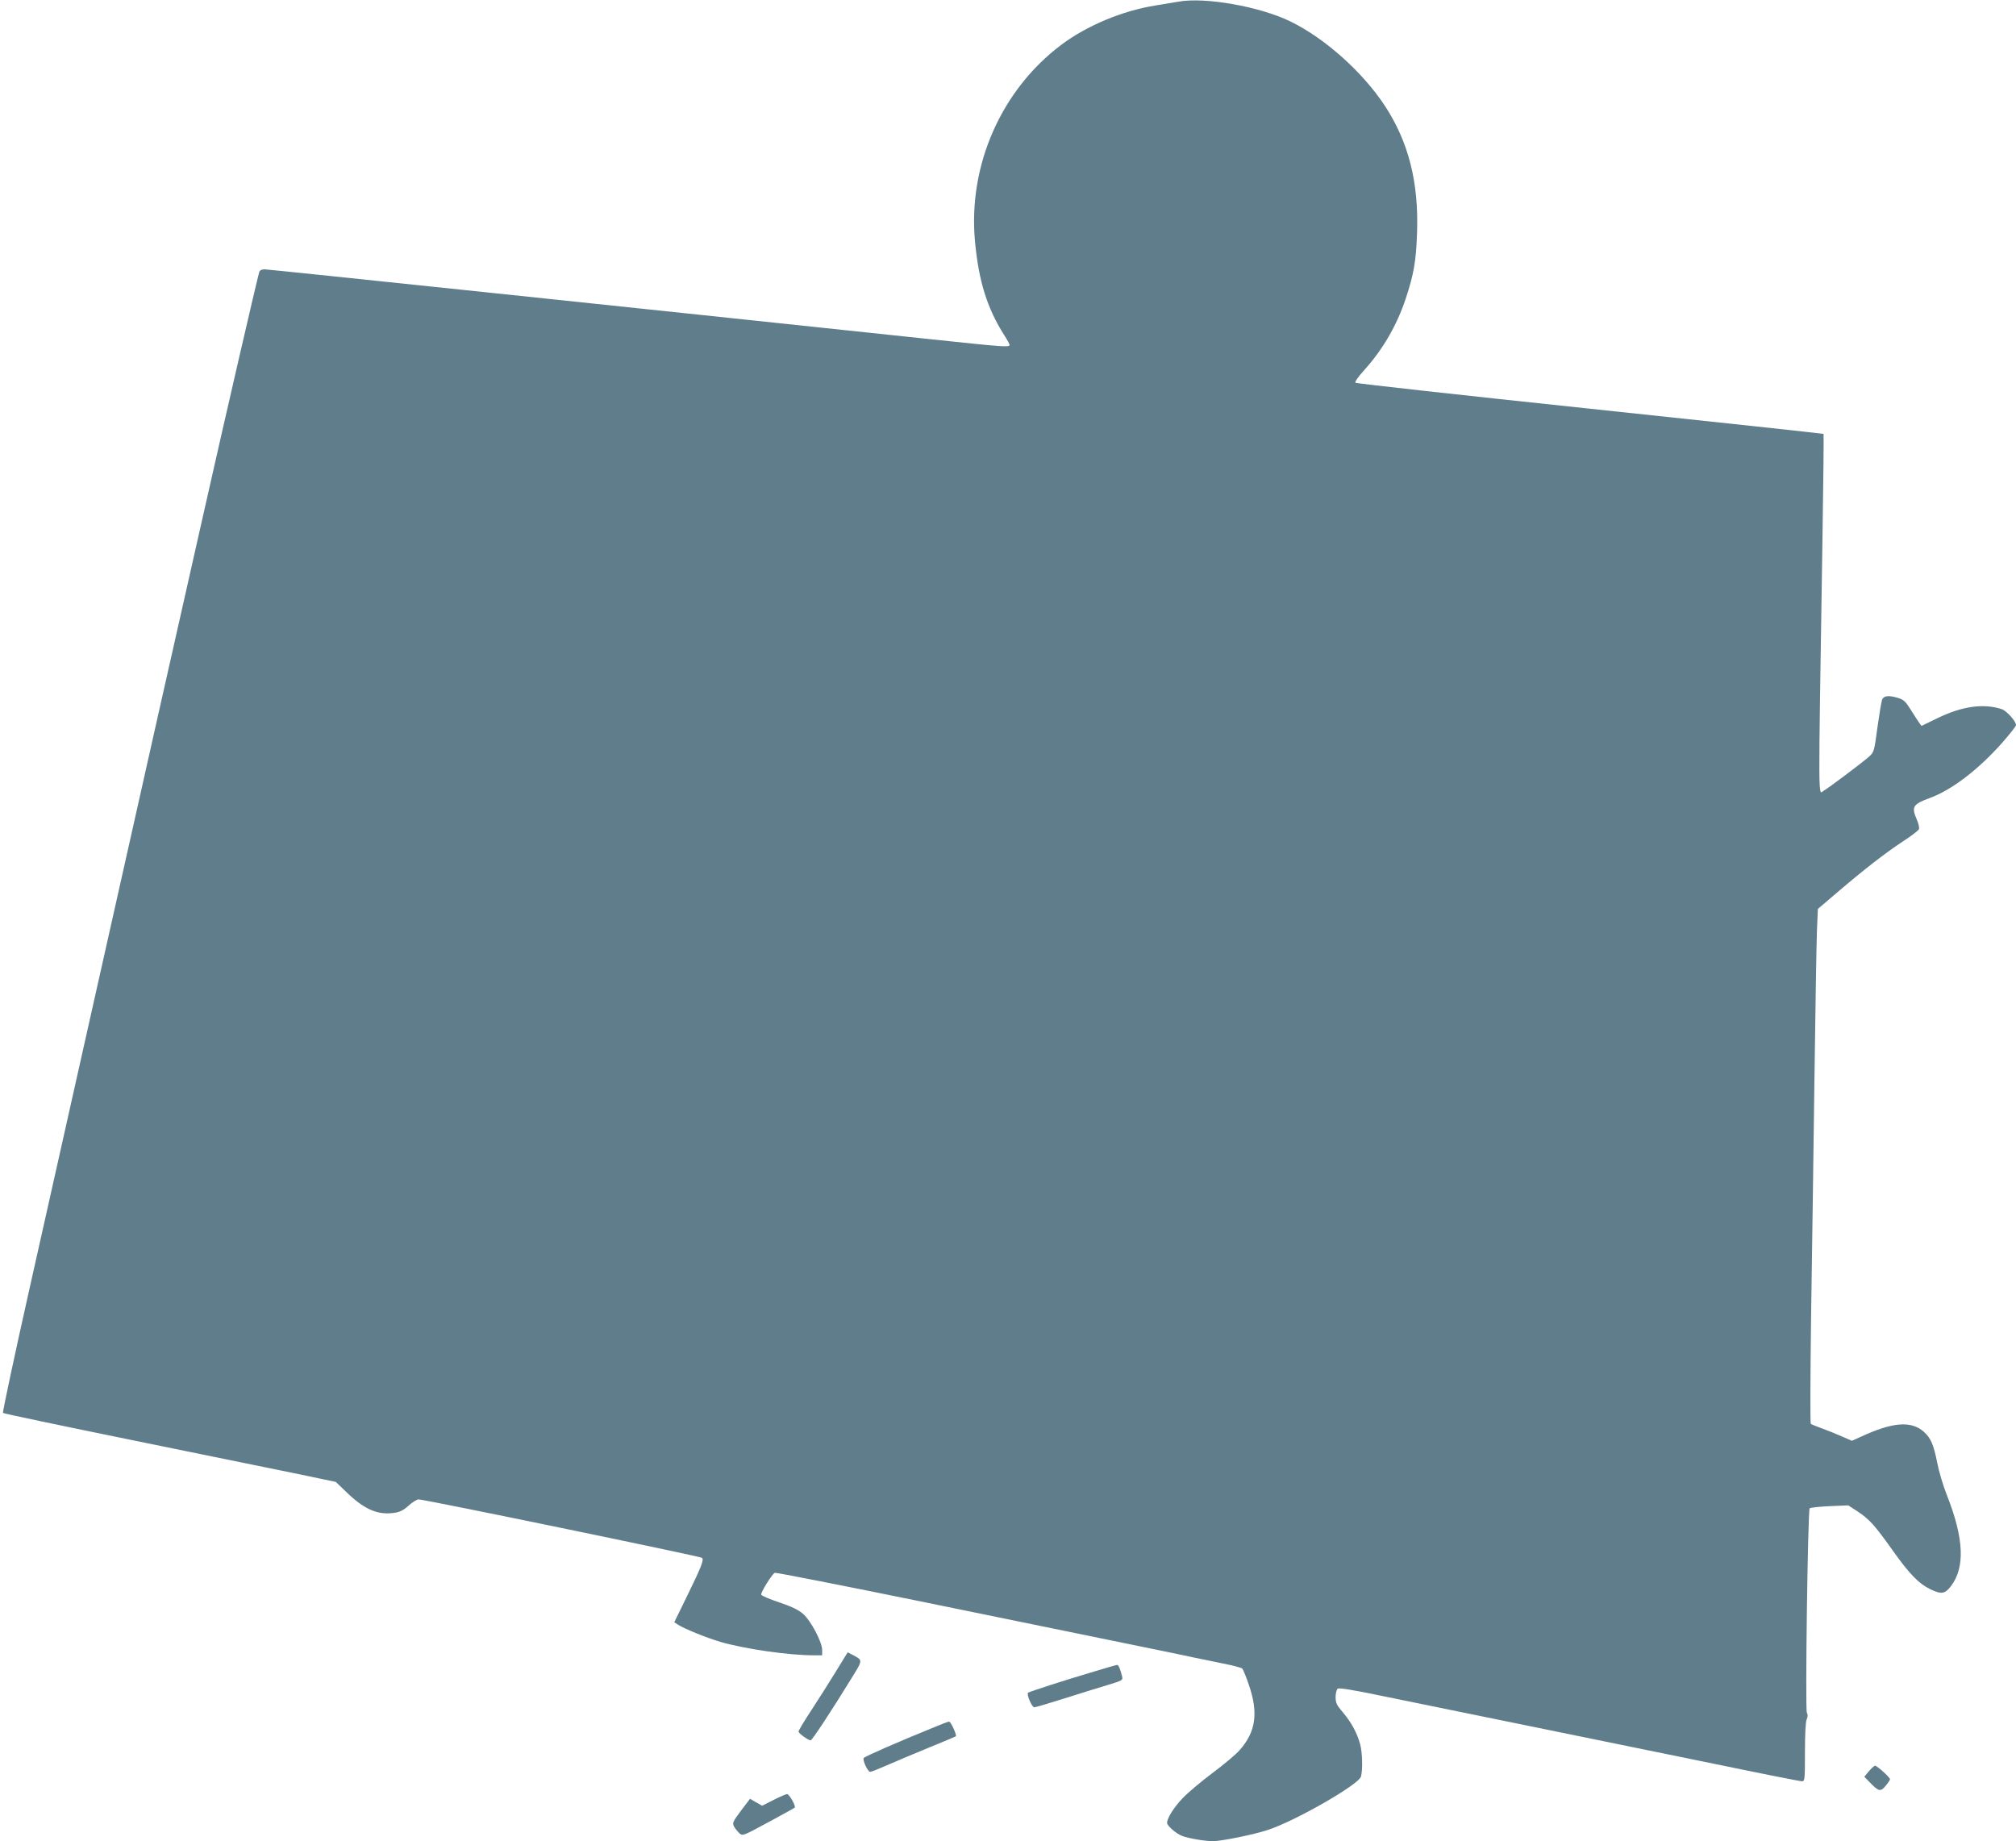 <?xml version="1.0" standalone="no"?>
<!DOCTYPE svg PUBLIC "-//W3C//DTD SVG 20010904//EN"
 "http://www.w3.org/TR/2001/REC-SVG-20010904/DTD/svg10.dtd">
<svg version="1.0" xmlns="http://www.w3.org/2000/svg"
 width="1280pt" height="1169pt" viewBox="0 0 1280 1169"
 preserveAspectRatio="xMidYMid meet">
<g transform="translate(0,1169) scale(0.1,-0.1)"
fill="#607d8b" stroke="none">
<path d="M7480 11679 c-25 -4 -90 -15 -145 -24 -208 -33 -435 -128 -596 -249
-382 -287 -592 -765 -549 -1244 23 -255 77 -428 186 -600 19 -29 34 -57 34
-62 0 -16 -37 -13 -490 35 -1884 200 -4217 445 -4240 445 -19 0 -30 -6 -34
-17 -16 -56 -212 -903 -366 -1588 -55 -242 -178 -791 -275 -1220 -96 -429
-279 -1243 -406 -1810 -127 -566 -311 -1388 -409 -1825 -98 -437 -175 -798
-171 -801 3 -4 375 -82 826 -174 451 -92 925 -189 1053 -215 l234 -49 76 -73
c110 -104 193 -139 298 -123 34 5 57 17 89 46 23 21 52 39 63 39 37 0 1786
-361 1799 -371 14 -12 -2 -54 -104 -262 l-72 -147 23 -15 c41 -27 180 -83 271
-110 155 -45 434 -85 593 -85 l52 0 0 34 c0 51 -73 188 -122 230 -29 25 -73
46 -150 72 -60 20 -112 42 -115 49 -4 13 66 127 86 139 5 3 438 -82 962 -189
525 -108 1109 -227 1299 -266 190 -39 372 -76 405 -84 33 -7 112 -23 175 -36
63 -12 120 -27 127 -33 6 -6 26 -54 43 -106 61 -177 43 -297 -60 -413 -23 -26
-101 -92 -174 -146 -72 -54 -156 -125 -187 -158 -55 -57 -99 -127 -99 -157 0
-18 58 -69 96 -83 44 -16 144 -33 195 -33 54 0 257 41 348 71 173 56 578 288
592 339 12 43 9 153 -5 205 -19 71 -57 141 -110 203 -39 46 -46 60 -46 97 0
23 6 47 13 53 8 7 96 -7 297 -49 157 -32 573 -117 925 -189 352 -72 880 -180
1174 -240 294 -61 542 -110 552 -110 18 0 19 12 19 185 0 113 4 193 11 208 7
16 8 31 1 43 -11 23 6 1285 18 1297 4 5 61 11 126 14 l119 5 60 -39 c75 -50
107 -85 227 -254 102 -143 161 -204 233 -239 71 -34 93 -31 131 18 92 119 84
305 -26 582 -23 58 -50 149 -60 202 -23 116 -41 158 -86 198 -81 71 -199 61
-405 -35 l-51 -23 -62 27 c-33 15 -90 38 -126 51 -36 13 -69 26 -73 30 -4 4
-3 310 2 681 6 371 15 1041 21 1489 6 448 13 879 16 957 l6 142 122 104 c167
143 303 249 417 324 54 35 100 70 103 79 3 9 -3 36 -14 61 -35 80 -25 97 82
136 140 51 309 180 463 354 47 54 85 102 85 109 0 25 -60 92 -92 102 -116 37
-250 18 -405 -57 l-103 -50 -16 22 c-8 12 -33 49 -53 82 -31 50 -45 63 -78 73
-62 19 -92 15 -103 -10 -5 -13 -18 -93 -30 -178 -20 -151 -22 -156 -53 -184
-40 -36 -261 -202 -287 -216 -37 -20 -36 -157 -9 1583 6 373 9 680 7 682 -2 2
-669 74 -1483 160 -814 86 -1484 160 -1489 165 -5 5 16 36 53 77 119 131 209
285 266 456 51 155 66 237 72 415 12 325 -54 582 -206 813 -140 212 -378 425
-596 532 -193 95 -547 158 -715 126z"/>
<path d="M5304 1072 c-43 -70 -113 -180 -156 -246 -43 -65 -78 -124 -78 -130
0 -11 62 -56 77 -56 9 0 137 195 253 384 81 131 81 123 9 161 l-27 14 -78
-127z"/>
<path d="M6920 1069 c-159 -47 -378 -118 -392 -126 -13 -7 23 -93 39 -93 8 0
92 25 187 55 94 30 217 68 274 85 101 31 102 31 96 58 -11 45 -23 72 -31 71
-5 0 -82 -22 -173 -50z"/>
<path d="M5930 723 c-229 -93 -441 -186 -446 -195 -9 -14 26 -88 41 -88 7 0
59 21 116 46 57 25 176 75 264 111 88 36 162 67 164 69 7 7 -32 94 -43 93 -6
0 -49 -16 -96 -36z"/>
<path d="M11866 444 l-29 -35 34 -35 c57 -59 69 -62 101 -23 15 18 28 37 28
42 0 12 -82 86 -95 86 -5 0 -23 -16 -39 -35z"/>
<path d="M4912 262 l-73 -37 -39 22 -38 22 -57 -75 c-52 -70 -56 -78 -45 -100
7 -13 22 -32 34 -43 21 -19 21 -19 184 69 89 48 165 90 168 93 9 8 -35 87 -49
86 -6 0 -45 -17 -85 -37z"/>
</g>
</svg>
